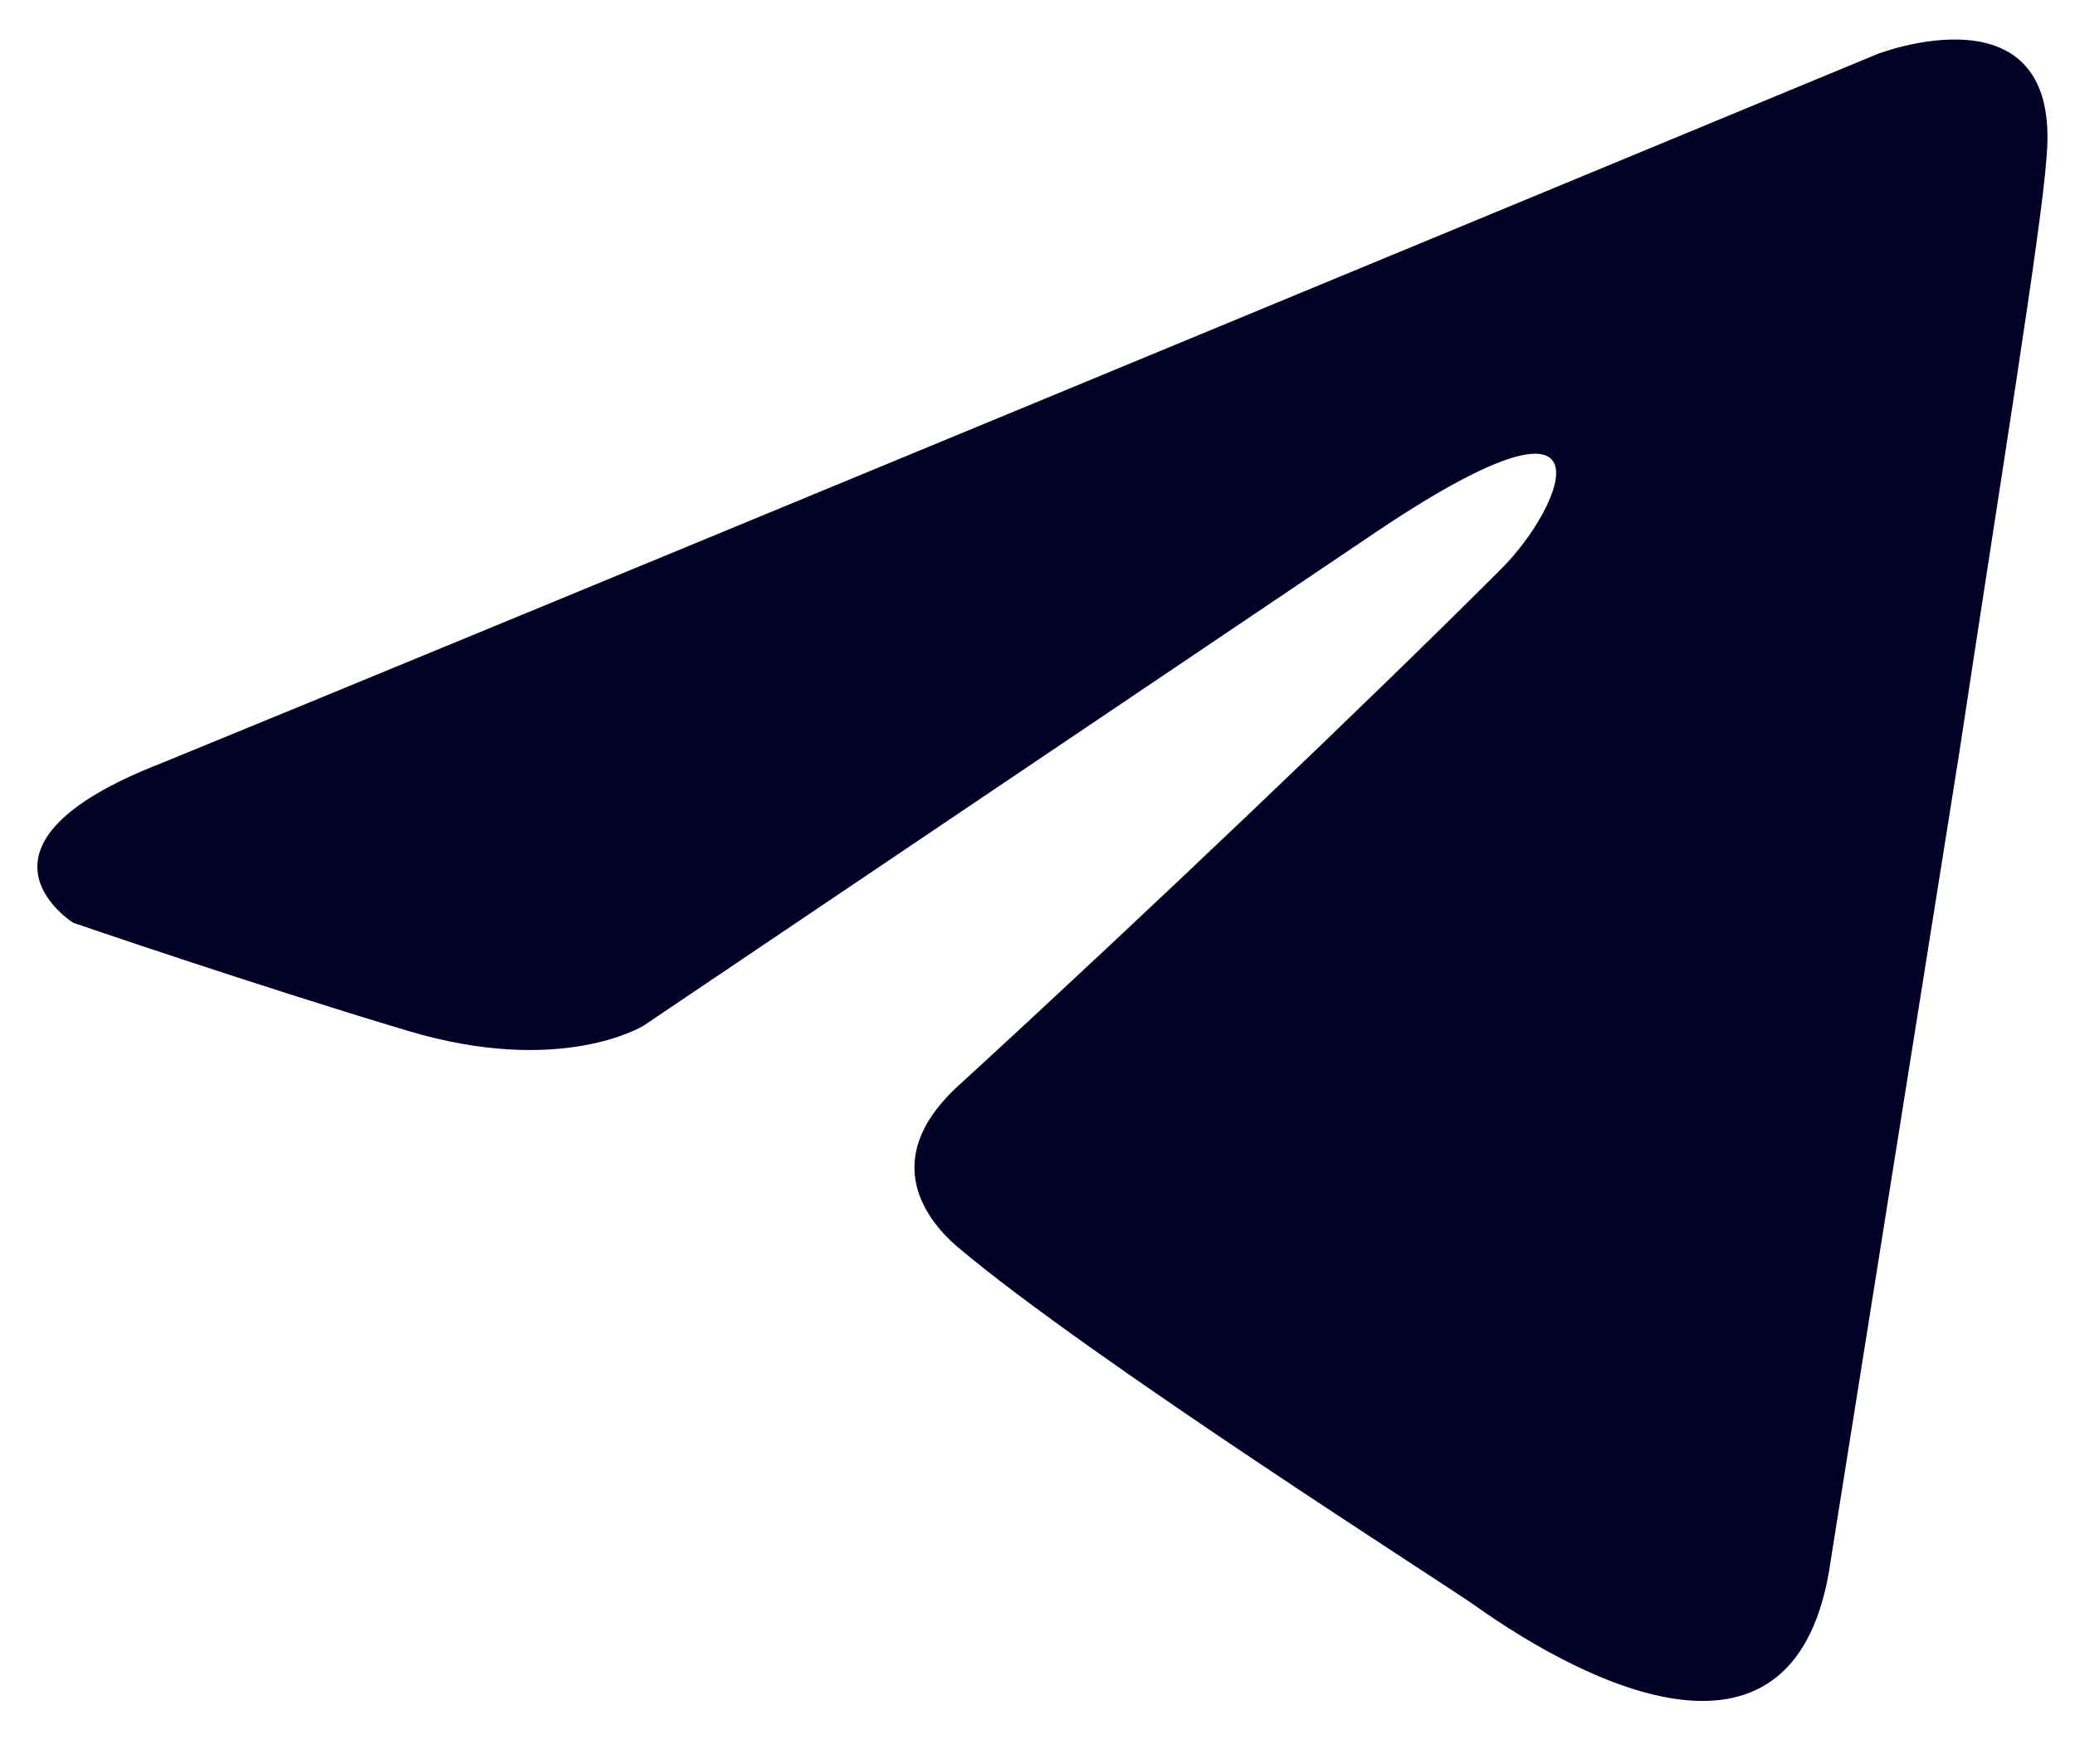 <svg width="20" height="17" viewBox="0 0 20 17" fill="none" xmlns="http://www.w3.org/2000/svg">
<path d="M18.092 0.522C15.536 1.581 4.576 6.121 1.548 7.358C-0.483 8.15 0.706 8.893 0.706 8.893C0.706 8.893 2.44 9.488 3.926 9.933C5.412 10.379 6.204 9.884 6.204 9.884L13.188 5.178C15.665 3.494 15.07 4.881 14.476 5.476C13.188 6.764 11.058 8.794 9.275 10.429C8.483 11.122 8.879 11.716 9.226 12.014C10.513 13.104 14.03 15.332 14.228 15.481C15.275 16.222 17.333 17.288 17.646 15.035L18.884 7.259C19.28 4.634 19.677 2.207 19.726 1.513C19.875 -0.171 18.092 0.522 18.092 0.522Z" fill="#030025"/>
</svg>
